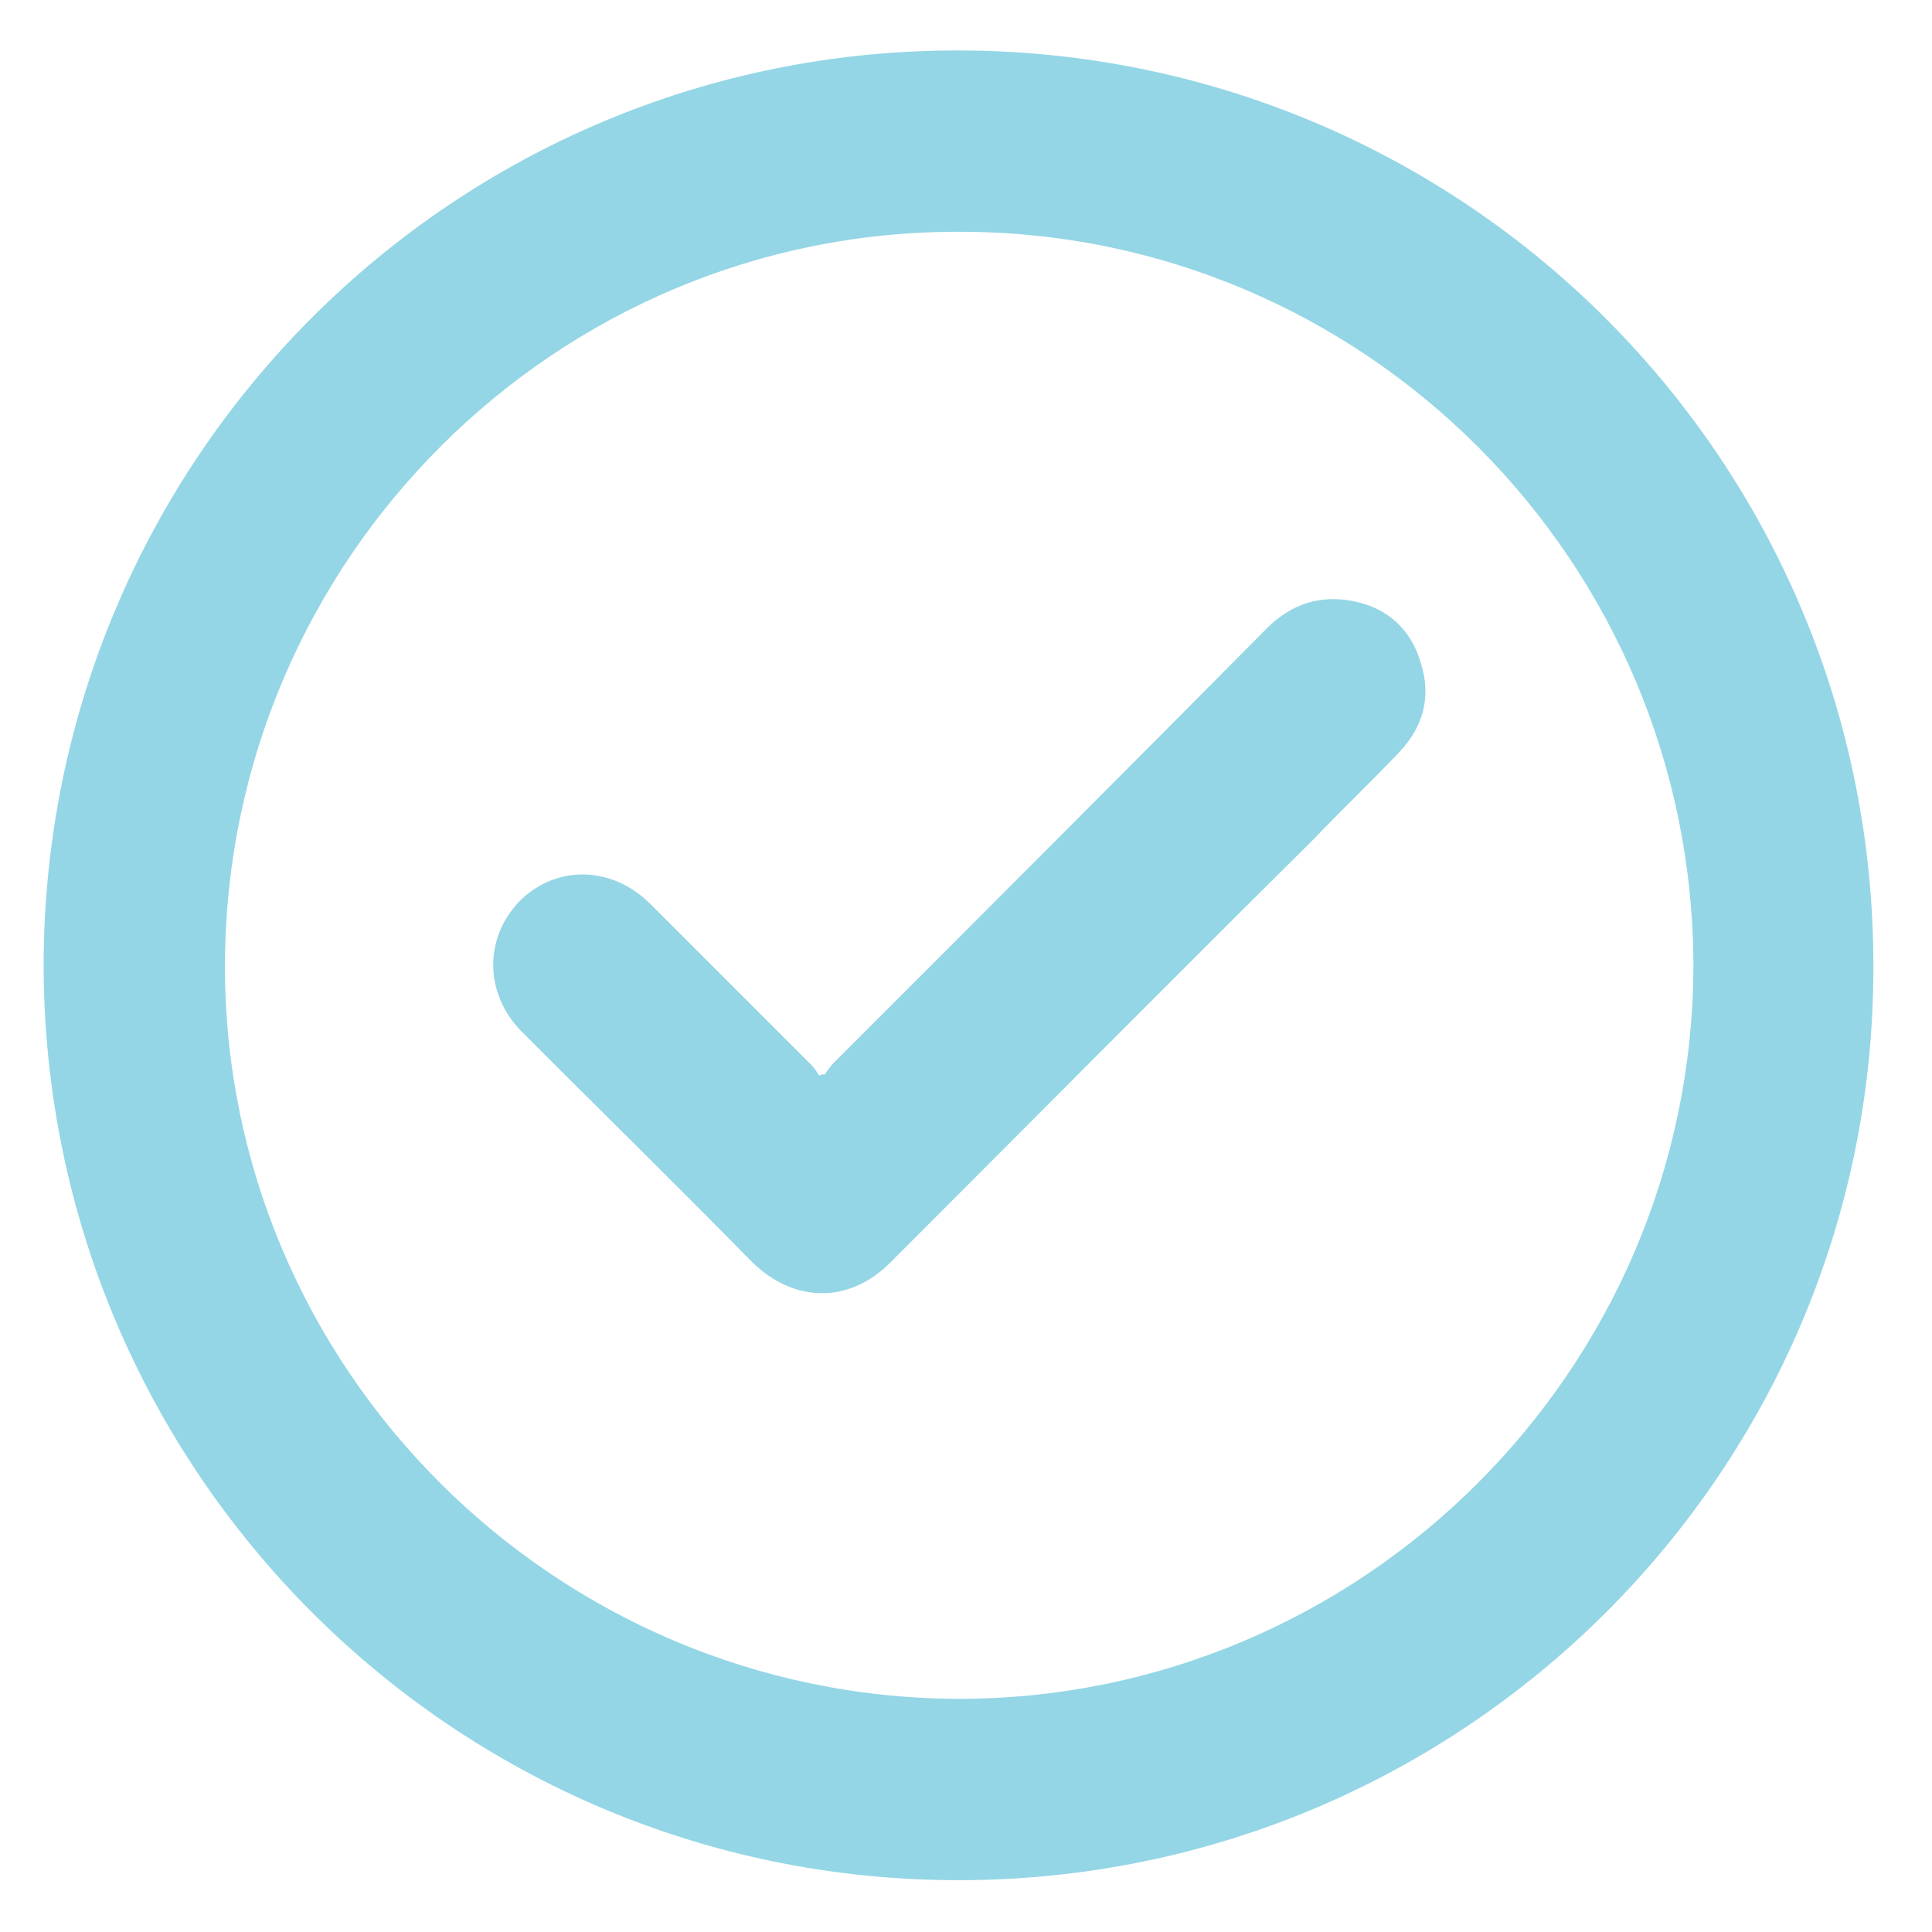 <?xml version="1.0" encoding="utf-8"?>
<!-- Generator: Adobe Illustrator 21.0.0, SVG Export Plug-In . SVG Version: 6.00 Build 0)  -->
<svg version="1.1" id="Layer_1" xmlns="http://www.w3.org/2000/svg" xmlns:xlink="http://www.w3.org/1999/xlink" x="0px" y="0px"
	 viewBox="0 0 141.7 141.7" style="enable-background:new 0 0 141.7 141.7;" xml:space="preserve">
<style type="text/css">
	.st0{fill:#94D6E5;}
</style>
<g>
	<path class="st0" d="M70.3,137.9c-37.1,0-67.1-30.1-67.1-67.2c0.1-37.1,30.1-67.1,67.2-67c37.1,0.1,67.1,30.1,67,67.3
		C137.4,108,107.3,137.9,70.3,137.9z M70.3,124.6c29.6,0,53.8-24.1,53.9-53.7c0-29.7-24.1-53.9-53.8-53.9
		c-29.6-0.1-53.8,24-53.9,53.7C16.4,100.3,40.6,124.5,70.3,124.6z"/>
	<path class="st0" d="M60.5,78.8c0.2-0.3,0.4-0.6,0.7-0.9c10.6-10.6,21.2-21.2,31.7-31.8c1.8-1.8,3.9-2.5,6.4-2s4.2,2.1,4.9,4.5
		c0.8,2.5,0.2,4.7-1.6,6.6c-2.1,2.2-4.3,4.3-6.4,6.5C85.8,72,75.6,82.3,65.3,92.6c-3,3-7,3-10.1,0c-5.6-5.7-11.3-11.3-16.9-16.9
		c-2.8-2.8-2.8-6.9-0.2-9.6c2.7-2.7,6.8-2.6,9.6,0.2c3.9,3.9,7.9,7.9,11.8,11.8c0.2,0.2,0.4,0.5,0.6,0.8
		C60.2,78.8,60.3,78.8,60.5,78.8z"/>
</g>
</svg>
